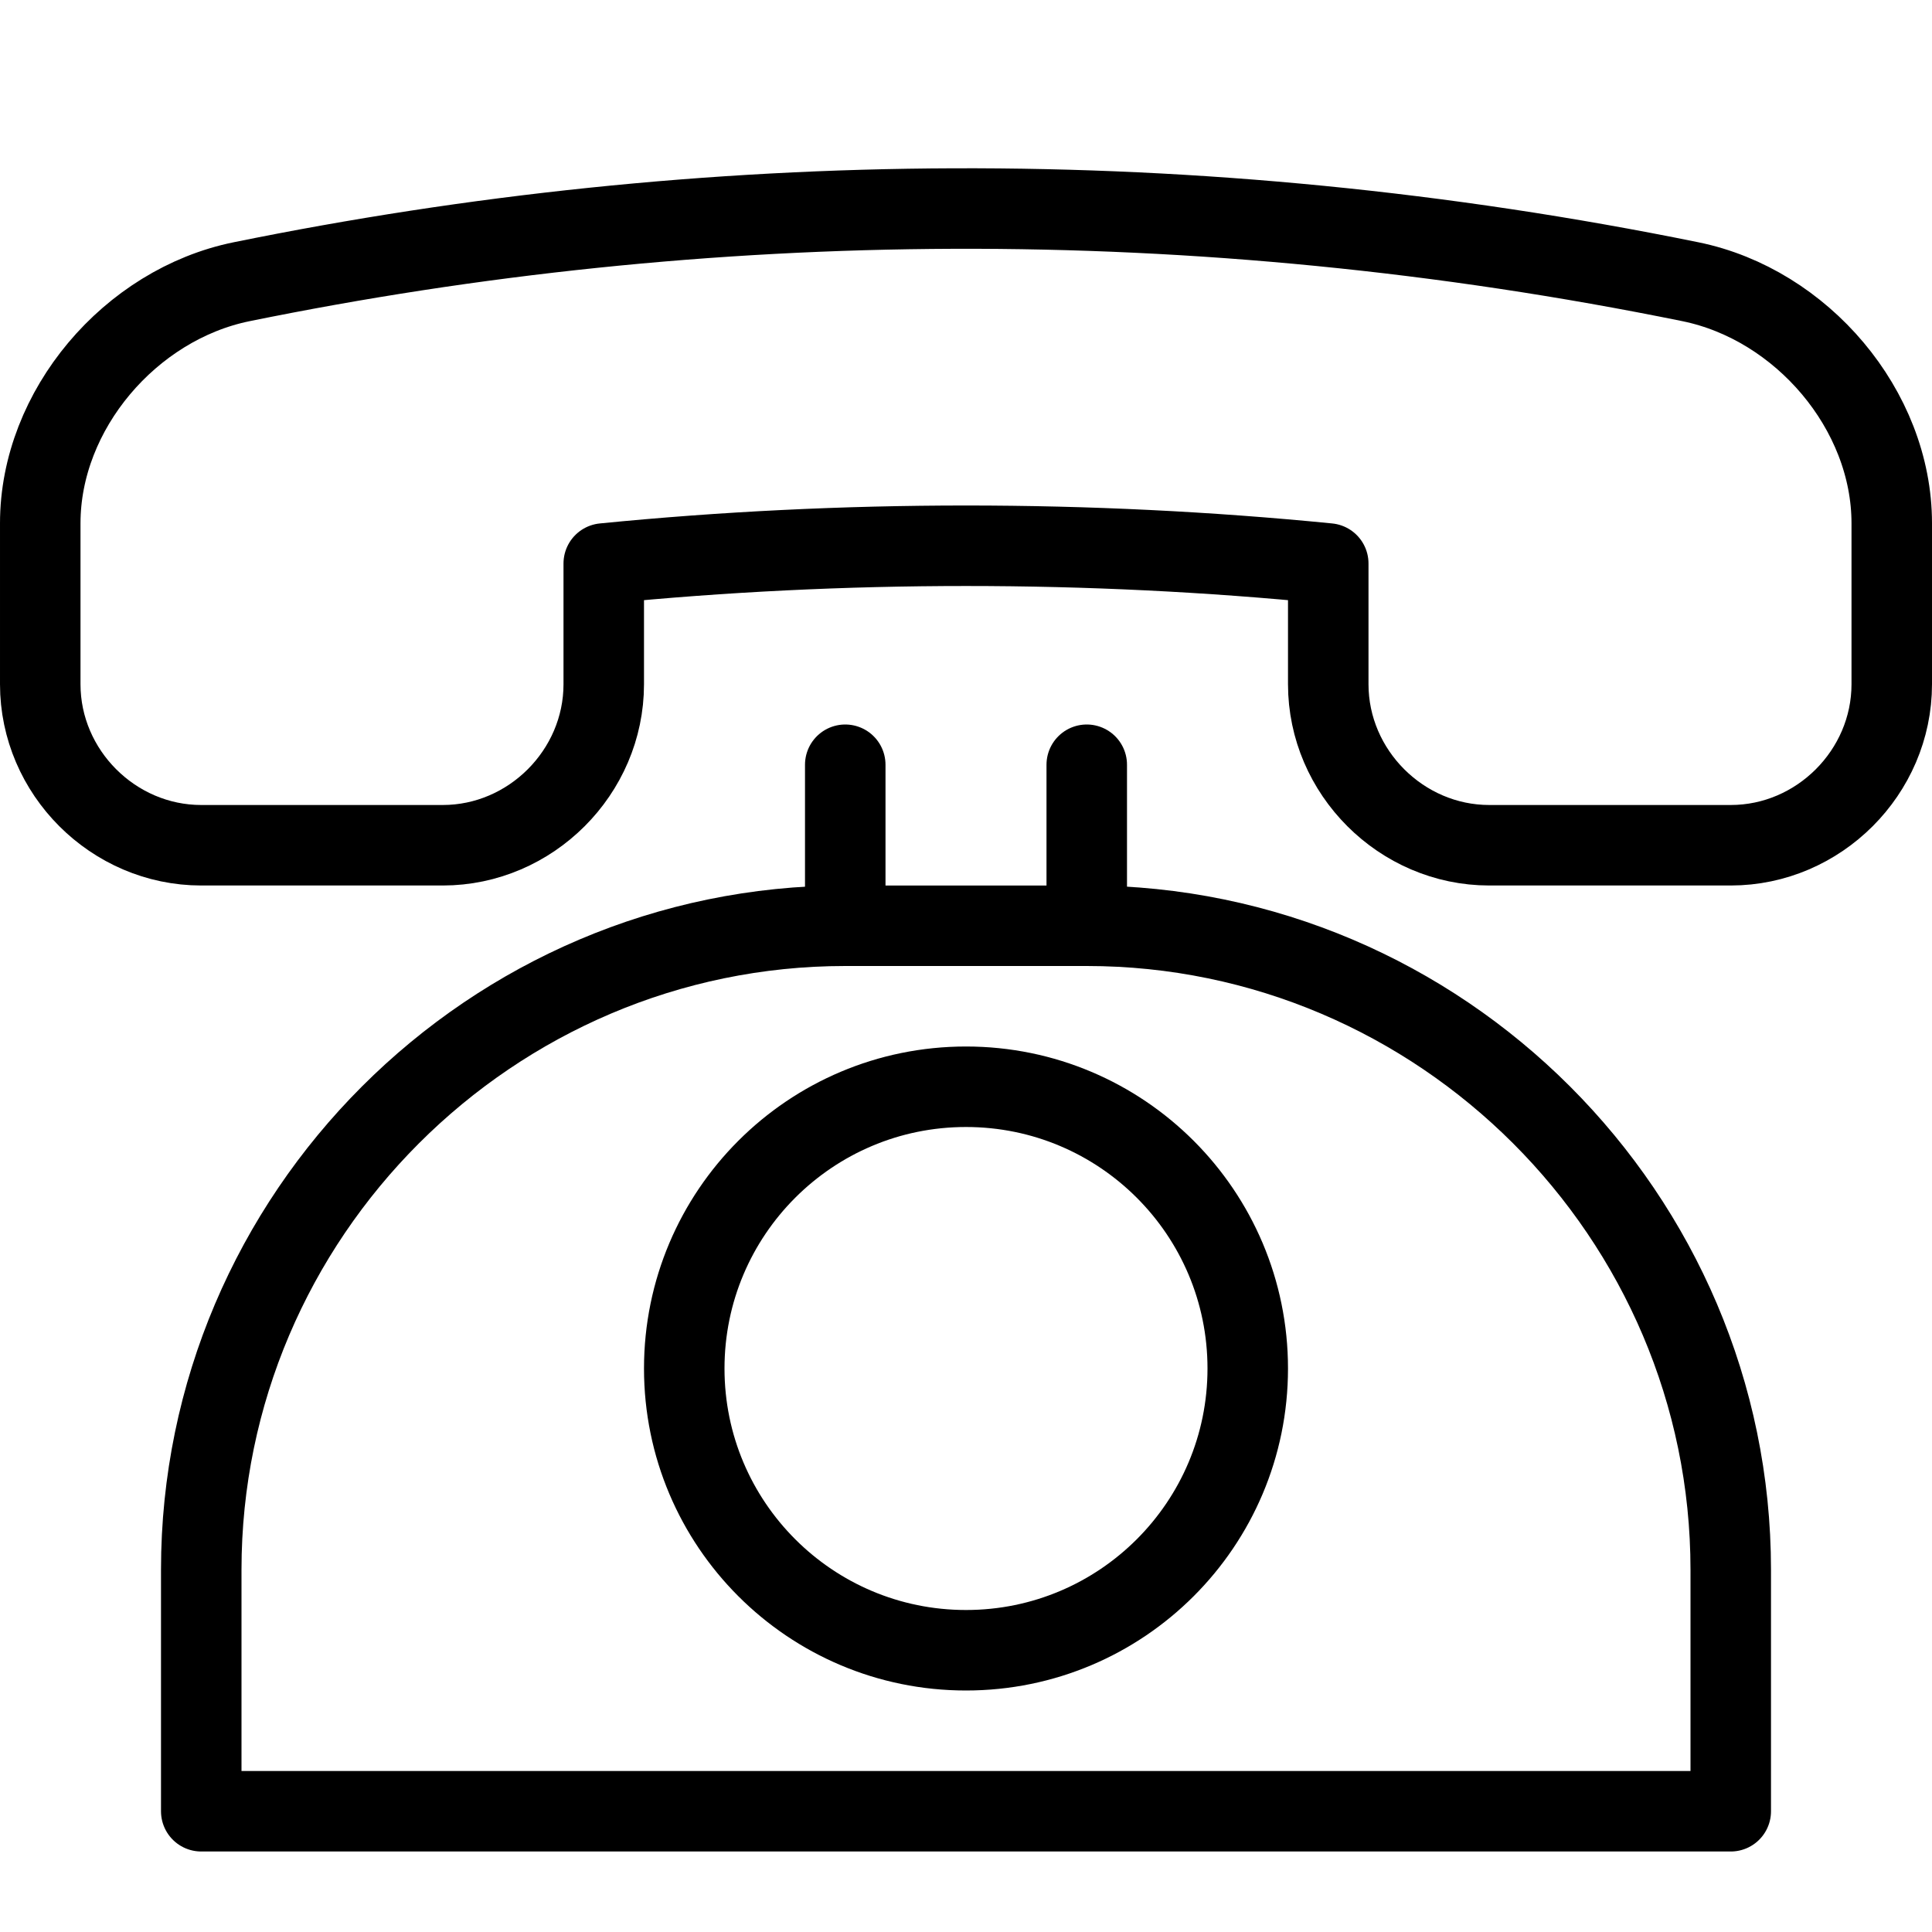 <?xml version="1.0" encoding="utf-8"?>
<!-- Generator: Adobe Illustrator 16.0.3, SVG Export Plug-In . SVG Version: 6.00 Build 0)  -->
<!DOCTYPE svg PUBLIC "-//W3C//DTD SVG 1.1//EN" "http://www.w3.org/Graphics/SVG/1.1/DTD/svg11.dtd">
<svg version="1.1" xmlns="http://www.w3.org/2000/svg" xmlns:xlink="http://www.w3.org/1999/xlink" x="0px" y="0px" width="24px"
	 height="24px" viewBox="0 0 24 24" enable-background="new 0 0 24 24" xml:space="preserve">
<g id="Outline_Icons_1_">
	<g id="Outline_Icons">
		<g>
			<path fill="none" stroke="#000000" stroke-linecap="round" stroke-linejoin="round" stroke-miterlimit="10" d="M21,3.5
				c1.381,0.282,2.5,1.591,2.5,3v2c0,1.093-0.907,2-2,2h-3c-1.092,0-2-0.907-2-2V7c-2.965-0.294-6.033-0.294-9,0v1.5
				c0,1.093-0.908,2-2,2h-3c-1.093,0-2-0.907-2-2v-2c0-1.409,1.119-2.718,2.5-3C8.751,2.328,14.848,2.247,21,3.5z"/>
			<path fill="none" stroke="#000000" stroke-linecap="round" stroke-linejoin="round" stroke-miterlimit="10" d="M21.5,22.5h-19v-3
				c0-4.4,3.6-8,8-8h3c4.4,0,8,3.6,8,8V22.5z"/>
			
				<line fill="none" stroke="#000000" stroke-linecap="round" stroke-linejoin="round" stroke-miterlimit="10" x1="10.5" y1="9.5" x2="10.5" y2="11.5"/>
			
				<line fill="none" stroke="#000000" stroke-linecap="round" stroke-linejoin="round" stroke-miterlimit="10" x1="13.5" y1="9.5" x2="13.5" y2="11.5"/>
			
				<circle fill="none" stroke="#000000" stroke-linecap="round" stroke-linejoin="round" stroke-miterlimit="10" cx="12" cy="17" r="3.5"/>
		</g>
	</g>
	<g id="New_icons_1_">
	</g>
</g>
<g id="Invisible_Shape">
	<rect fill="none" width="24" height="24"/>
</g>
</svg>
